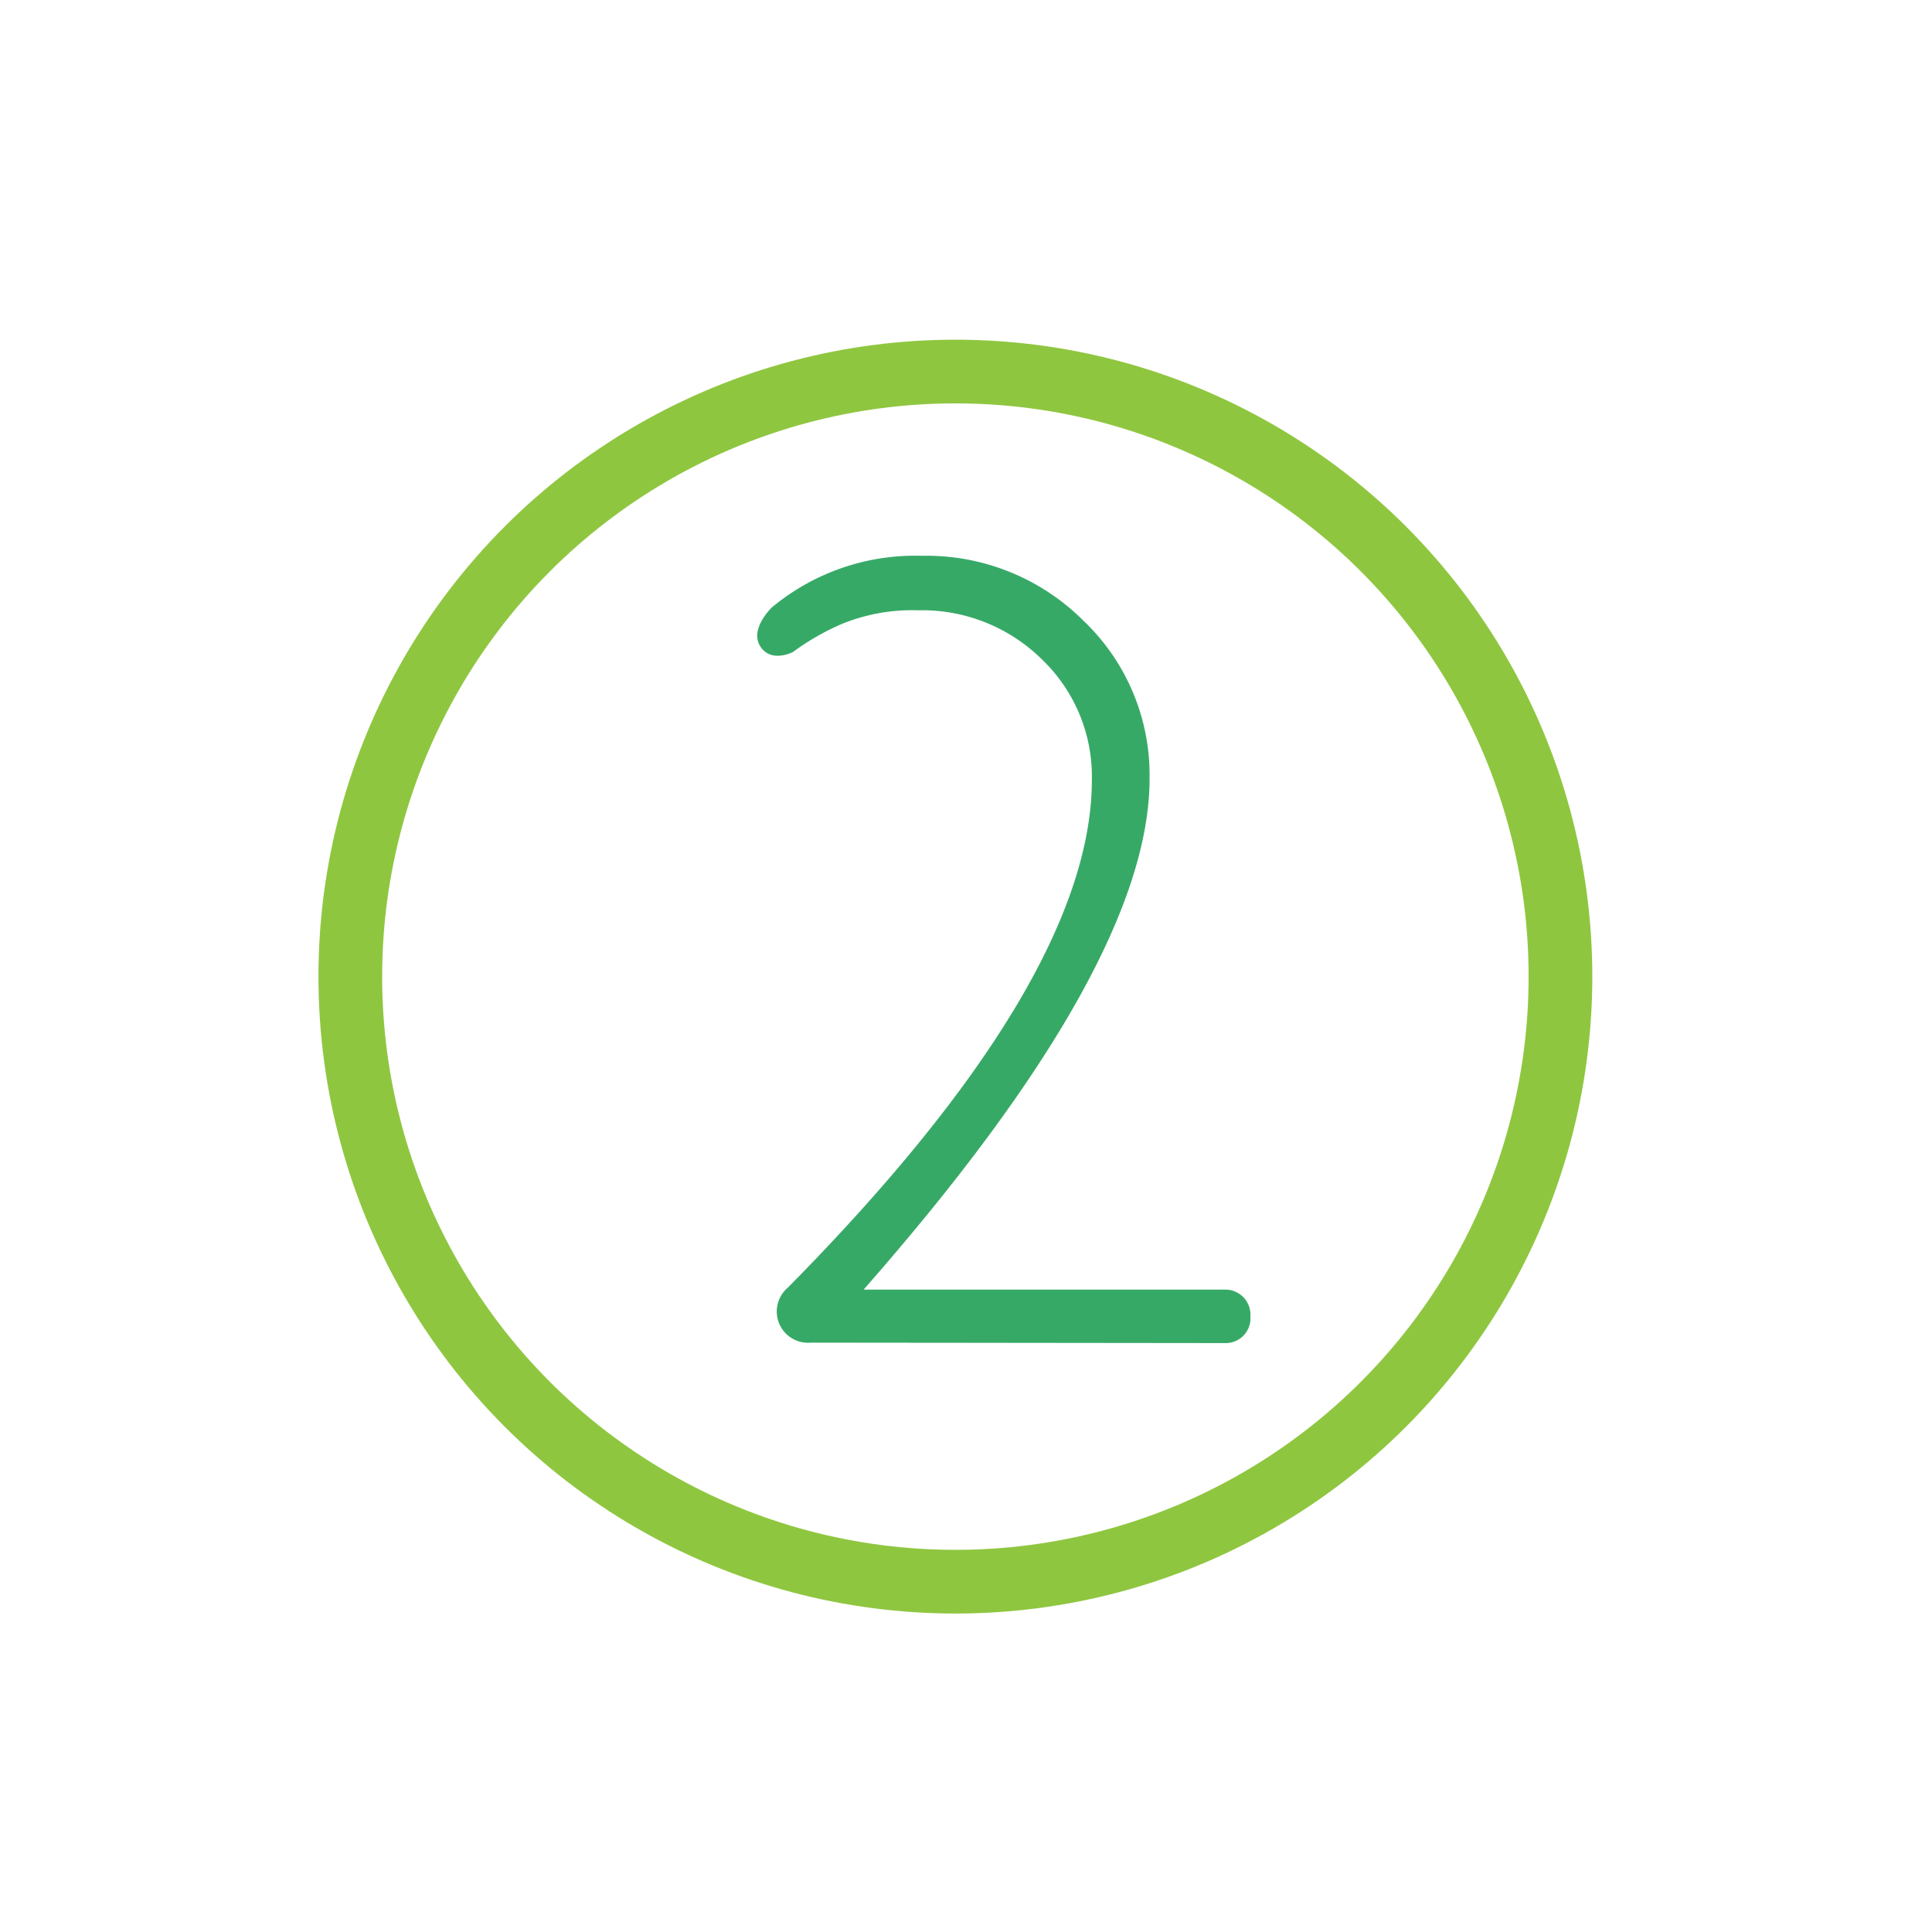 <svg xmlns="http://www.w3.org/2000/svg" width="150px" height="150px" viewBox="0 0 91 71">
  <g id="Image" transform="translate(-0.025 0.381)">
    <path id="Placement_Area" data-name="Placement Area" d="M0,0H91V71H0Z" transform="translate(0.025 -0.381)" fill="none"/>
    <g id="Ellipse_29" data-name="Ellipse 29" transform="translate(15.025 5.619)" fill="none" stroke="#8fc640" stroke-width="3">
      <circle cx="30" cy="30" r="30" stroke="none"/>
      <circle cx="30" cy="30" r="28.5" fill="none"/>
    </g>
    <path id="Path_219" data-name="Path 219" d="M5.722-42.45s-1.037.543-1.546-.277.556-1.827.556-1.827A10.555,10.555,0,0,1,11.8-46.982a10.455,10.455,0,0,1,7.6,3.053,10.035,10.035,0,0,1,3.118,7.455q0,8.726-13.468,24.055H26.085a1.181,1.181,0,0,1,1.182,1.266A1.162,1.162,0,0,1,26.085-9.9S8.061-9.92,6.55-9.92A1.472,1.472,0,0,1,5.479-12.51C14.972-22.12,19.8-30.144,19.8-36.423a7.639,7.639,0,0,0-2.358-5.686,8.03,8.03,0,0,0-5.843-2.306,8.768,8.768,0,0,0-3.513.617A11.484,11.484,0,0,0,5.722-42.45Z" transform="translate(31.653 62.78)" fill="#37a967"/>
  </g>
</svg>
